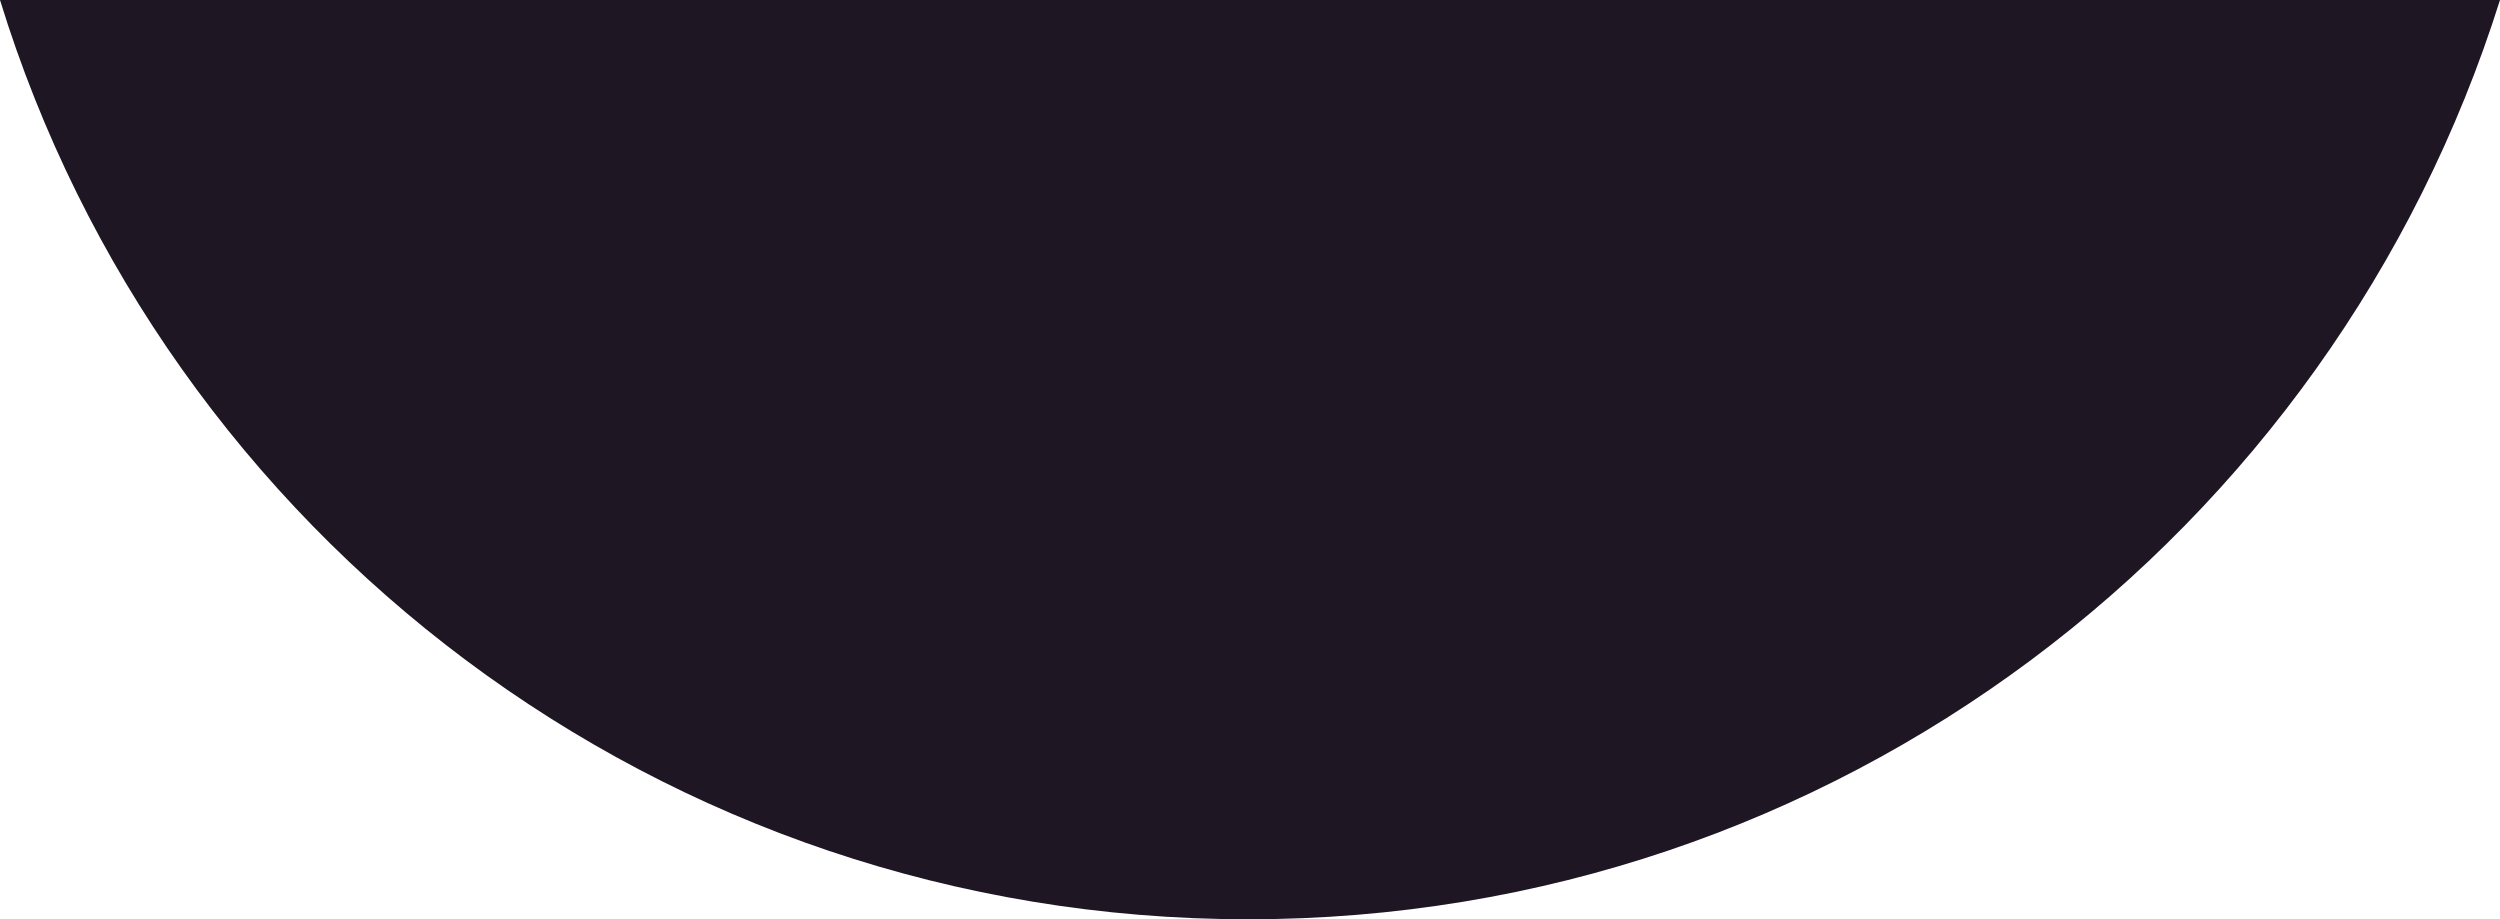 <?xml version="1.0" encoding="UTF-8"?> <!-- Generator: Adobe Illustrator 24.2.3, SVG Export Plug-In . SVG Version: 6.00 Build 0) --> <svg xmlns="http://www.w3.org/2000/svg" xmlns:xlink="http://www.w3.org/1999/xlink" id="Layer_1" x="0px" y="0px" viewBox="0 0 66.9 24.6" style="enable-background:new 0 0 66.9 24.6;" xml:space="preserve"> <style type="text/css"> .st0{fill-rule:evenodd;clip-rule:evenodd;fill:#1E1723;} </style> <path class="st0" d="M0,0c4.4,14.3,17.7,24.6,33.4,24.6S62.4,14.3,66.9,0H0z"></path> </svg> 